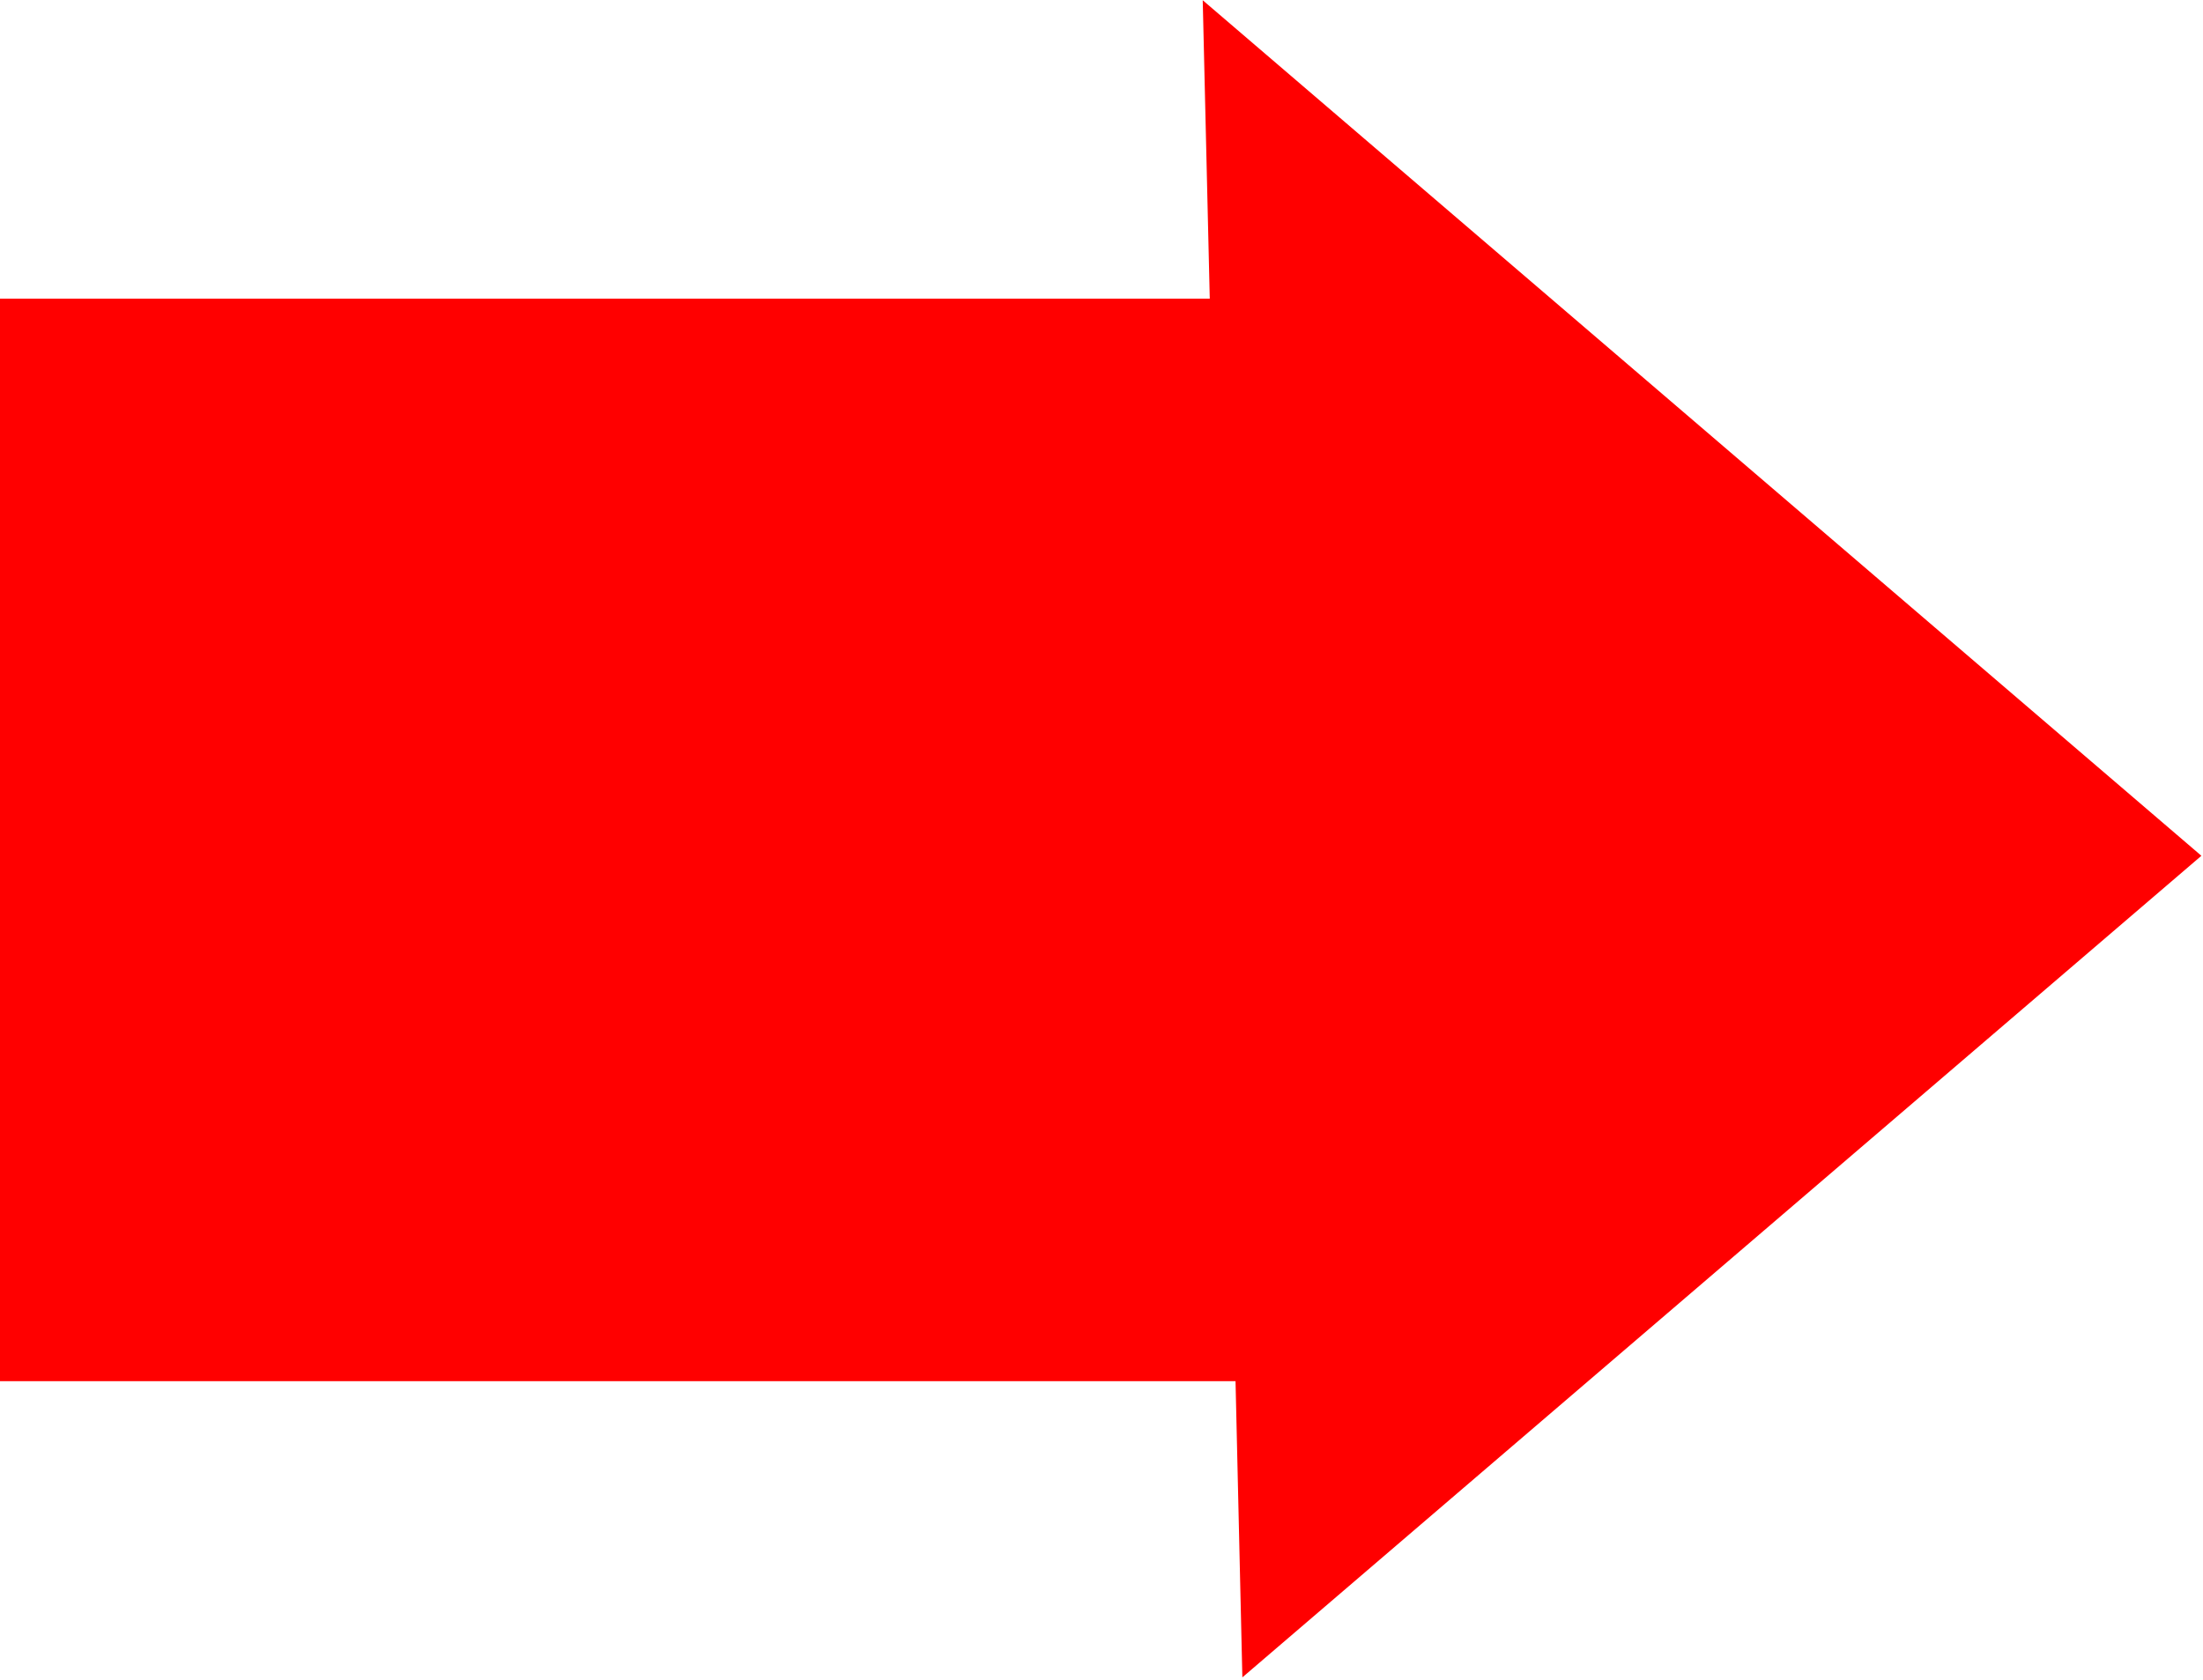 ﻿<?xml version="1.0" encoding="utf-8"?>
<svg version="1.1" xmlns:xlink="http://www.w3.org/1999/xlink" width="118px" height="90px" xmlns="http://www.w3.org/2000/svg">
  <g transform="matrix(1 0 0 1 -357 -134 )">
    <path d="M 0 74  L 0 69.333  L 0 27.333  L 0 16  L 64.799 16  L 64.422 0.013  L 117.914 45.851  L 66.545 89.869  L 66.179 74  L 0 74  Z " fill-rule="nonzero" fill="#ff0000" stroke="none" transform="matrix(1 0 0 1 357 134 )" />
  </g>
</svg>